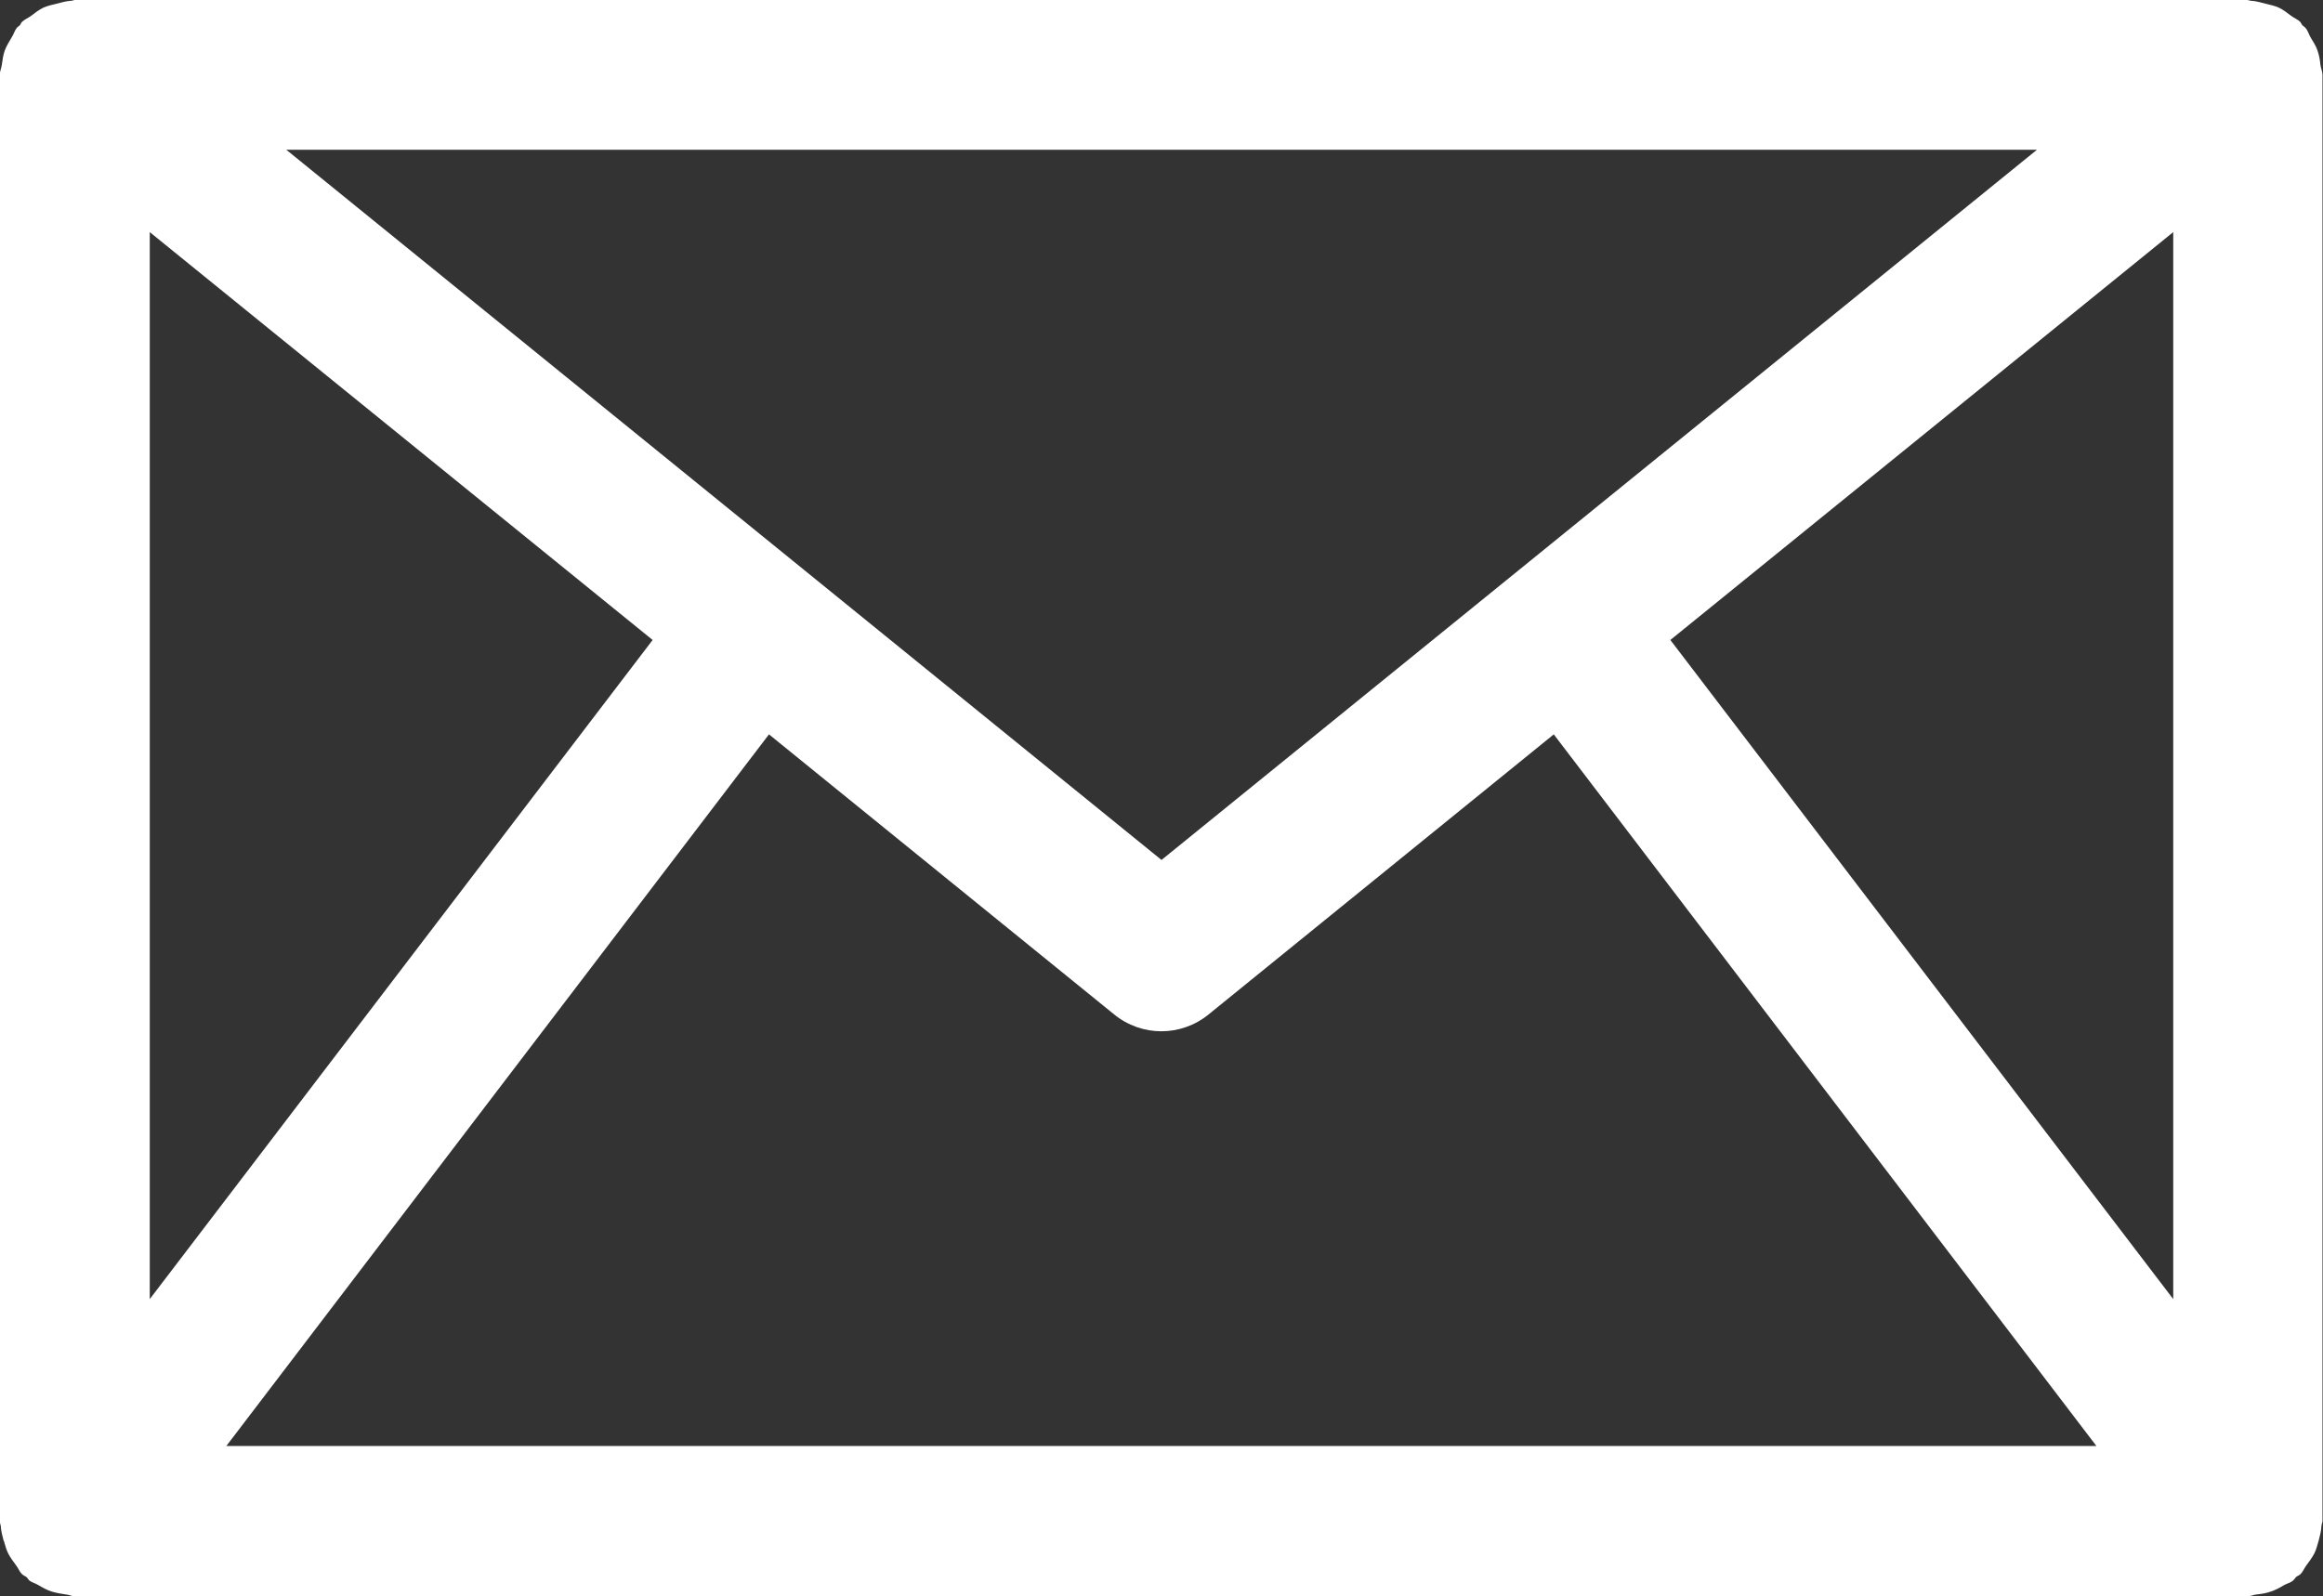 <?xml version="1.0" encoding="UTF-8"?><svg id="_レイヤー_2" xmlns="http://www.w3.org/2000/svg" viewBox="0 0 91.05 62.57"><rect x="0" y="0" width="91.05" height="62.57" fill="#333333" stroke="none"/><defs><style>.cls-1{fill:#fff;}</style></defs><g id="header"><path id="_08" class="cls-1" d="M.15,60.4c.05.17.09.34.17.5.09.17.2.32.32.48.08.11.12.23.22.33.05.05.11.07.17.11.05.04.08.11.13.15.11.08.23.1.34.17.17.1.33.19.51.25.19.06.38.09.58.12.12.01.22.07.34.07h85.17c.12,0,.23-.06.34-.07.2-.02.39-.05.58-.12.18-.06.34-.15.51-.25.11-.06.24-.09.34-.17.05-.04.08-.1.13-.15.05-.04.12-.06.17-.11.09-.09.14-.22.22-.33.12-.16.23-.31.32-.48.08-.16.12-.33.17-.5.05-.19.1-.38.11-.58,0-.07.04-.13.04-.19V2.94c0-.13-.06-.26-.08-.39-.02-.2-.05-.39-.12-.58-.06-.18-.17-.34-.27-.51-.07-.12-.1-.26-.2-.37-.03-.04-.08-.06-.12-.1-.03-.04-.05-.09-.08-.13-.1-.1-.24-.15-.36-.24-.16-.12-.31-.24-.48-.32-.16-.07-.33-.11-.5-.15-.2-.05-.39-.11-.59-.12-.05,0-.1-.03-.15-.03H2.94c-.05,0-.1.03-.15.03-.2.01-.39.07-.59.12-.17.04-.34.08-.5.15-.17.08-.32.2-.48.32-.12.09-.26.14-.36.24-.04.04-.05.09-.08.13-.04.04-.09.06-.12.1-.09.11-.12.25-.2.37-.1.17-.2.33-.27.51-.07.19-.09.38-.12.58-.02.13-.08.25-.08.39v56.69c0,.07.03.13.04.19.01.2.06.38.11.58ZM43.67,39.77c1.08.88,2.62.88,3.7,0l13.53-10.98,21.27,27.9H8.87l21.27-27.9,13.53,10.98ZM65.47,25.09l19.71-15.99v41.83l-19.71-25.84ZM45.52,33.71L11.22,5.87h68.62l-34.31,27.84ZM25.58,25.09L5.87,50.93V9.1l19.71,15.99Z"/></g></svg>